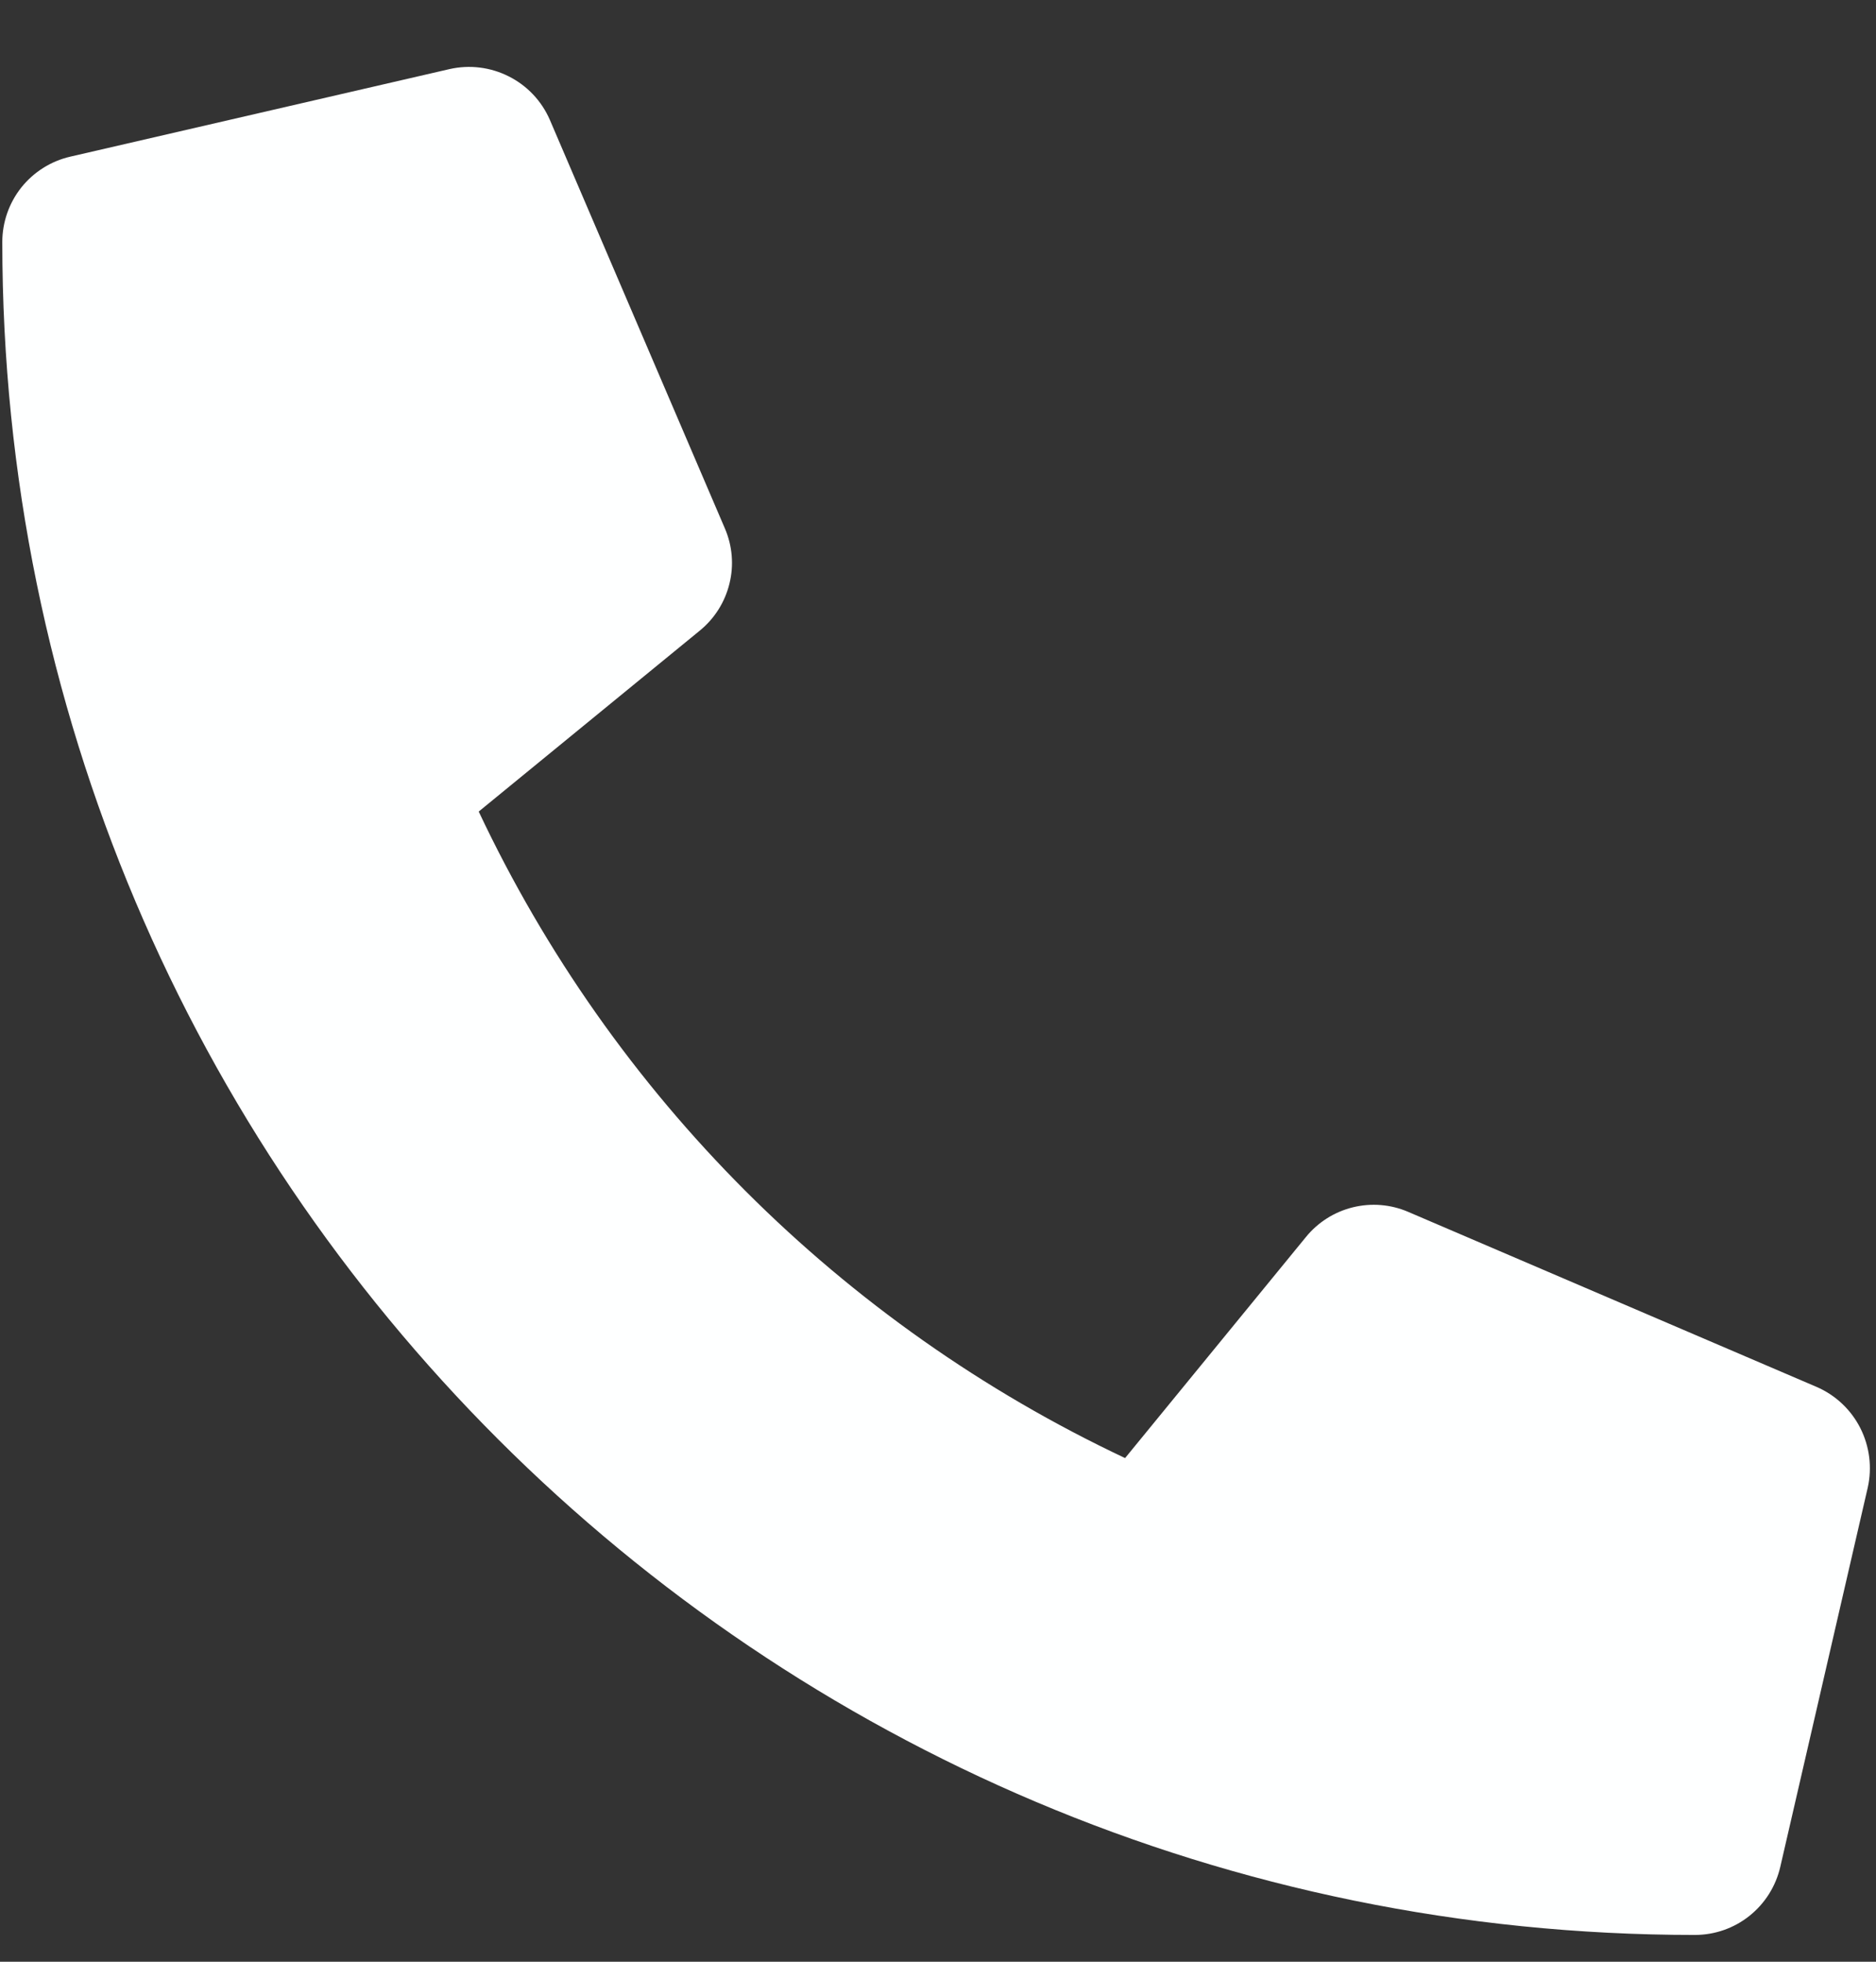 <?xml version="1.0" encoding="UTF-8"?> <svg xmlns="http://www.w3.org/2000/svg" width="22" height="23" viewBox="0 0 22 23" fill="none"><rect x="0" y="0" width="22" height="23" fill="#333333" stroke="none"/><g clip-path="url(#clip0_61_807)"><path d="M21.304 16.261L16.513 14.208C16.308 14.12 16.081 14.102 15.865 14.155C15.649 14.208 15.456 14.33 15.315 14.503L13.194 17.095C9.864 15.525 7.184 12.845 5.614 9.515L8.206 7.394C8.379 7.253 8.501 7.06 8.554 6.844C8.608 6.628 8.589 6.401 8.501 6.196L6.448 1.405C6.352 1.184 6.182 1.004 5.967 0.896C5.752 0.787 5.506 0.757 5.272 0.81L0.823 1.837C0.597 1.889 0.395 2.017 0.25 2.198C0.106 2.38 0.027 2.605 0.027 2.838C0.027 13.81 8.921 22.686 19.876 22.686C20.108 22.686 20.333 22.608 20.515 22.463C20.697 22.318 20.824 22.117 20.877 21.89L21.903 17.442C21.956 17.206 21.925 16.959 21.816 16.743C21.707 16.528 21.526 16.357 21.304 16.261Z" fill="#FEFFFF"></path></g><defs><clipPath id="clip0_61_807"><rect width="21.902" height="21.902" fill="white" transform="translate(0.027 0.784)"></rect></clipPath></defs></svg> 